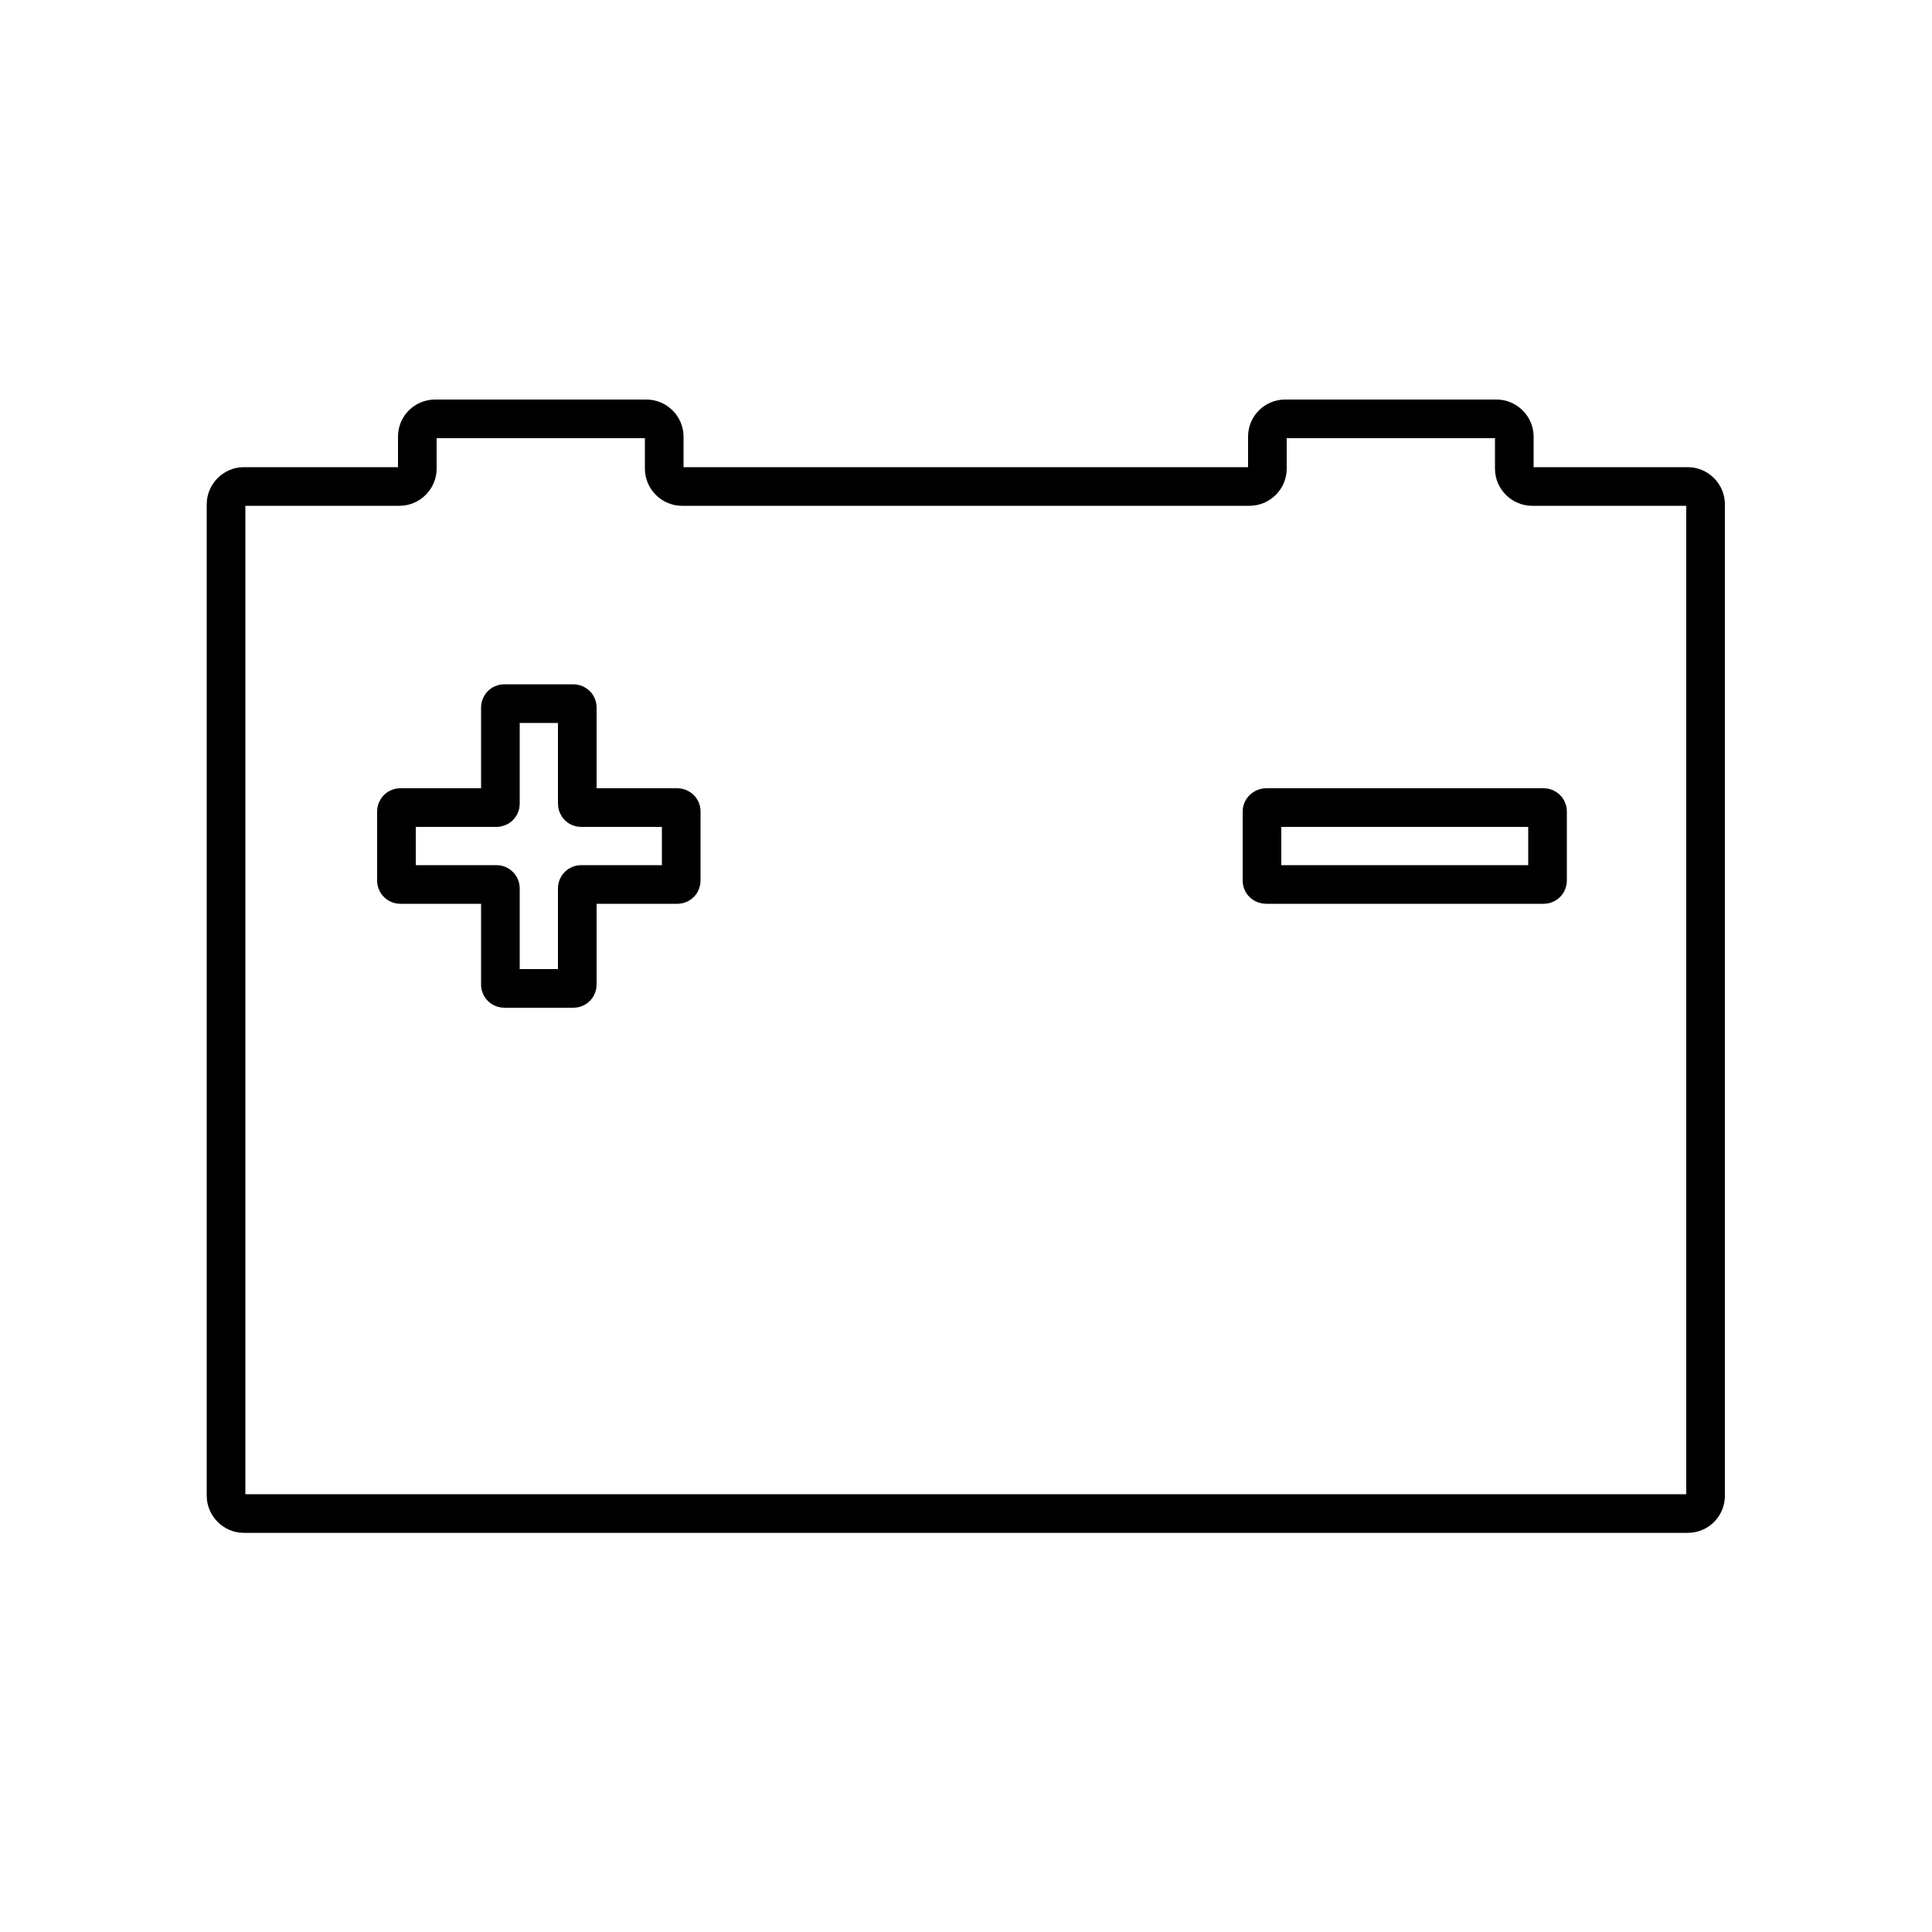 <?xml version="1.0" encoding="UTF-8"?>
<svg id="Layer_1" xmlns="http://www.w3.org/2000/svg" version="1.1" viewBox="0 0 500 500">
  <!-- Generator: Adobe Illustrator 29.0.1, SVG Export Plug-In . SVG Version: 2.1.0 Build 192)  -->
  <defs>
    <style>
      .st0 {
        fill: none;
        stroke: #000;
        stroke-miterlimit: 10;
        stroke-width: 10px;
      }
    </style>
  </defs>
  <path class="st0" d="M102.6,227.9c0,.6.5,1,1,1h24.9c.6,0,1,.5,1,1v24.9c0,.6.5,1,1,1h17.9c.6,0,1-.5,1-1v-24.9c0-.6.5-1,1-1h24.9c.6,0,1-.5,1-1v-17.9c0-.6-.5-1-1-1h-24.9c-.6,0-1-.5-1-1v-24.9c0-.6-.5-1-1-1h-17.9c-.6,0-1,.5-1,1v24.9c0,.6-.5,1-1,1h-24.9c-.6,0-1,.5-1,1v17.9ZM326.6,227.9c0,.6.5,1,1.1,1h71.8c.6,0,1-.5,1-1v-17.9c0-.6-.5-1-1-1h-71.8c-.6,0-1.1.5-1.1,1v17.9ZM63.1,125.9h40.3c2.5,0,4.6-2.1,4.6-4.6v-8.3c0-2.6,2.1-4.6,4.6-4.6h54.7c2.5,0,4.6,2.1,4.6,4.6v8.3c0,2.5,2.1,4.6,4.6,4.6h146.9c2.5,0,4.6-2.1,4.6-4.6v-8.3c0-2.6,2.1-4.6,4.6-4.6h54.7c2.5,0,4.6,2.1,4.6,4.6v8.3c0,2.5,2.1,4.6,4.6,4.6h40.3c2.5,0,4.6,2.1,4.6,4.6v256.6c0,2.6-2.1,4.6-4.6,4.6H63.1c-2.5,0-4.6-2.1-4.6-4.6V130.5c0-2.5,2.1-4.6,4.6-4.6"/>
</svg>